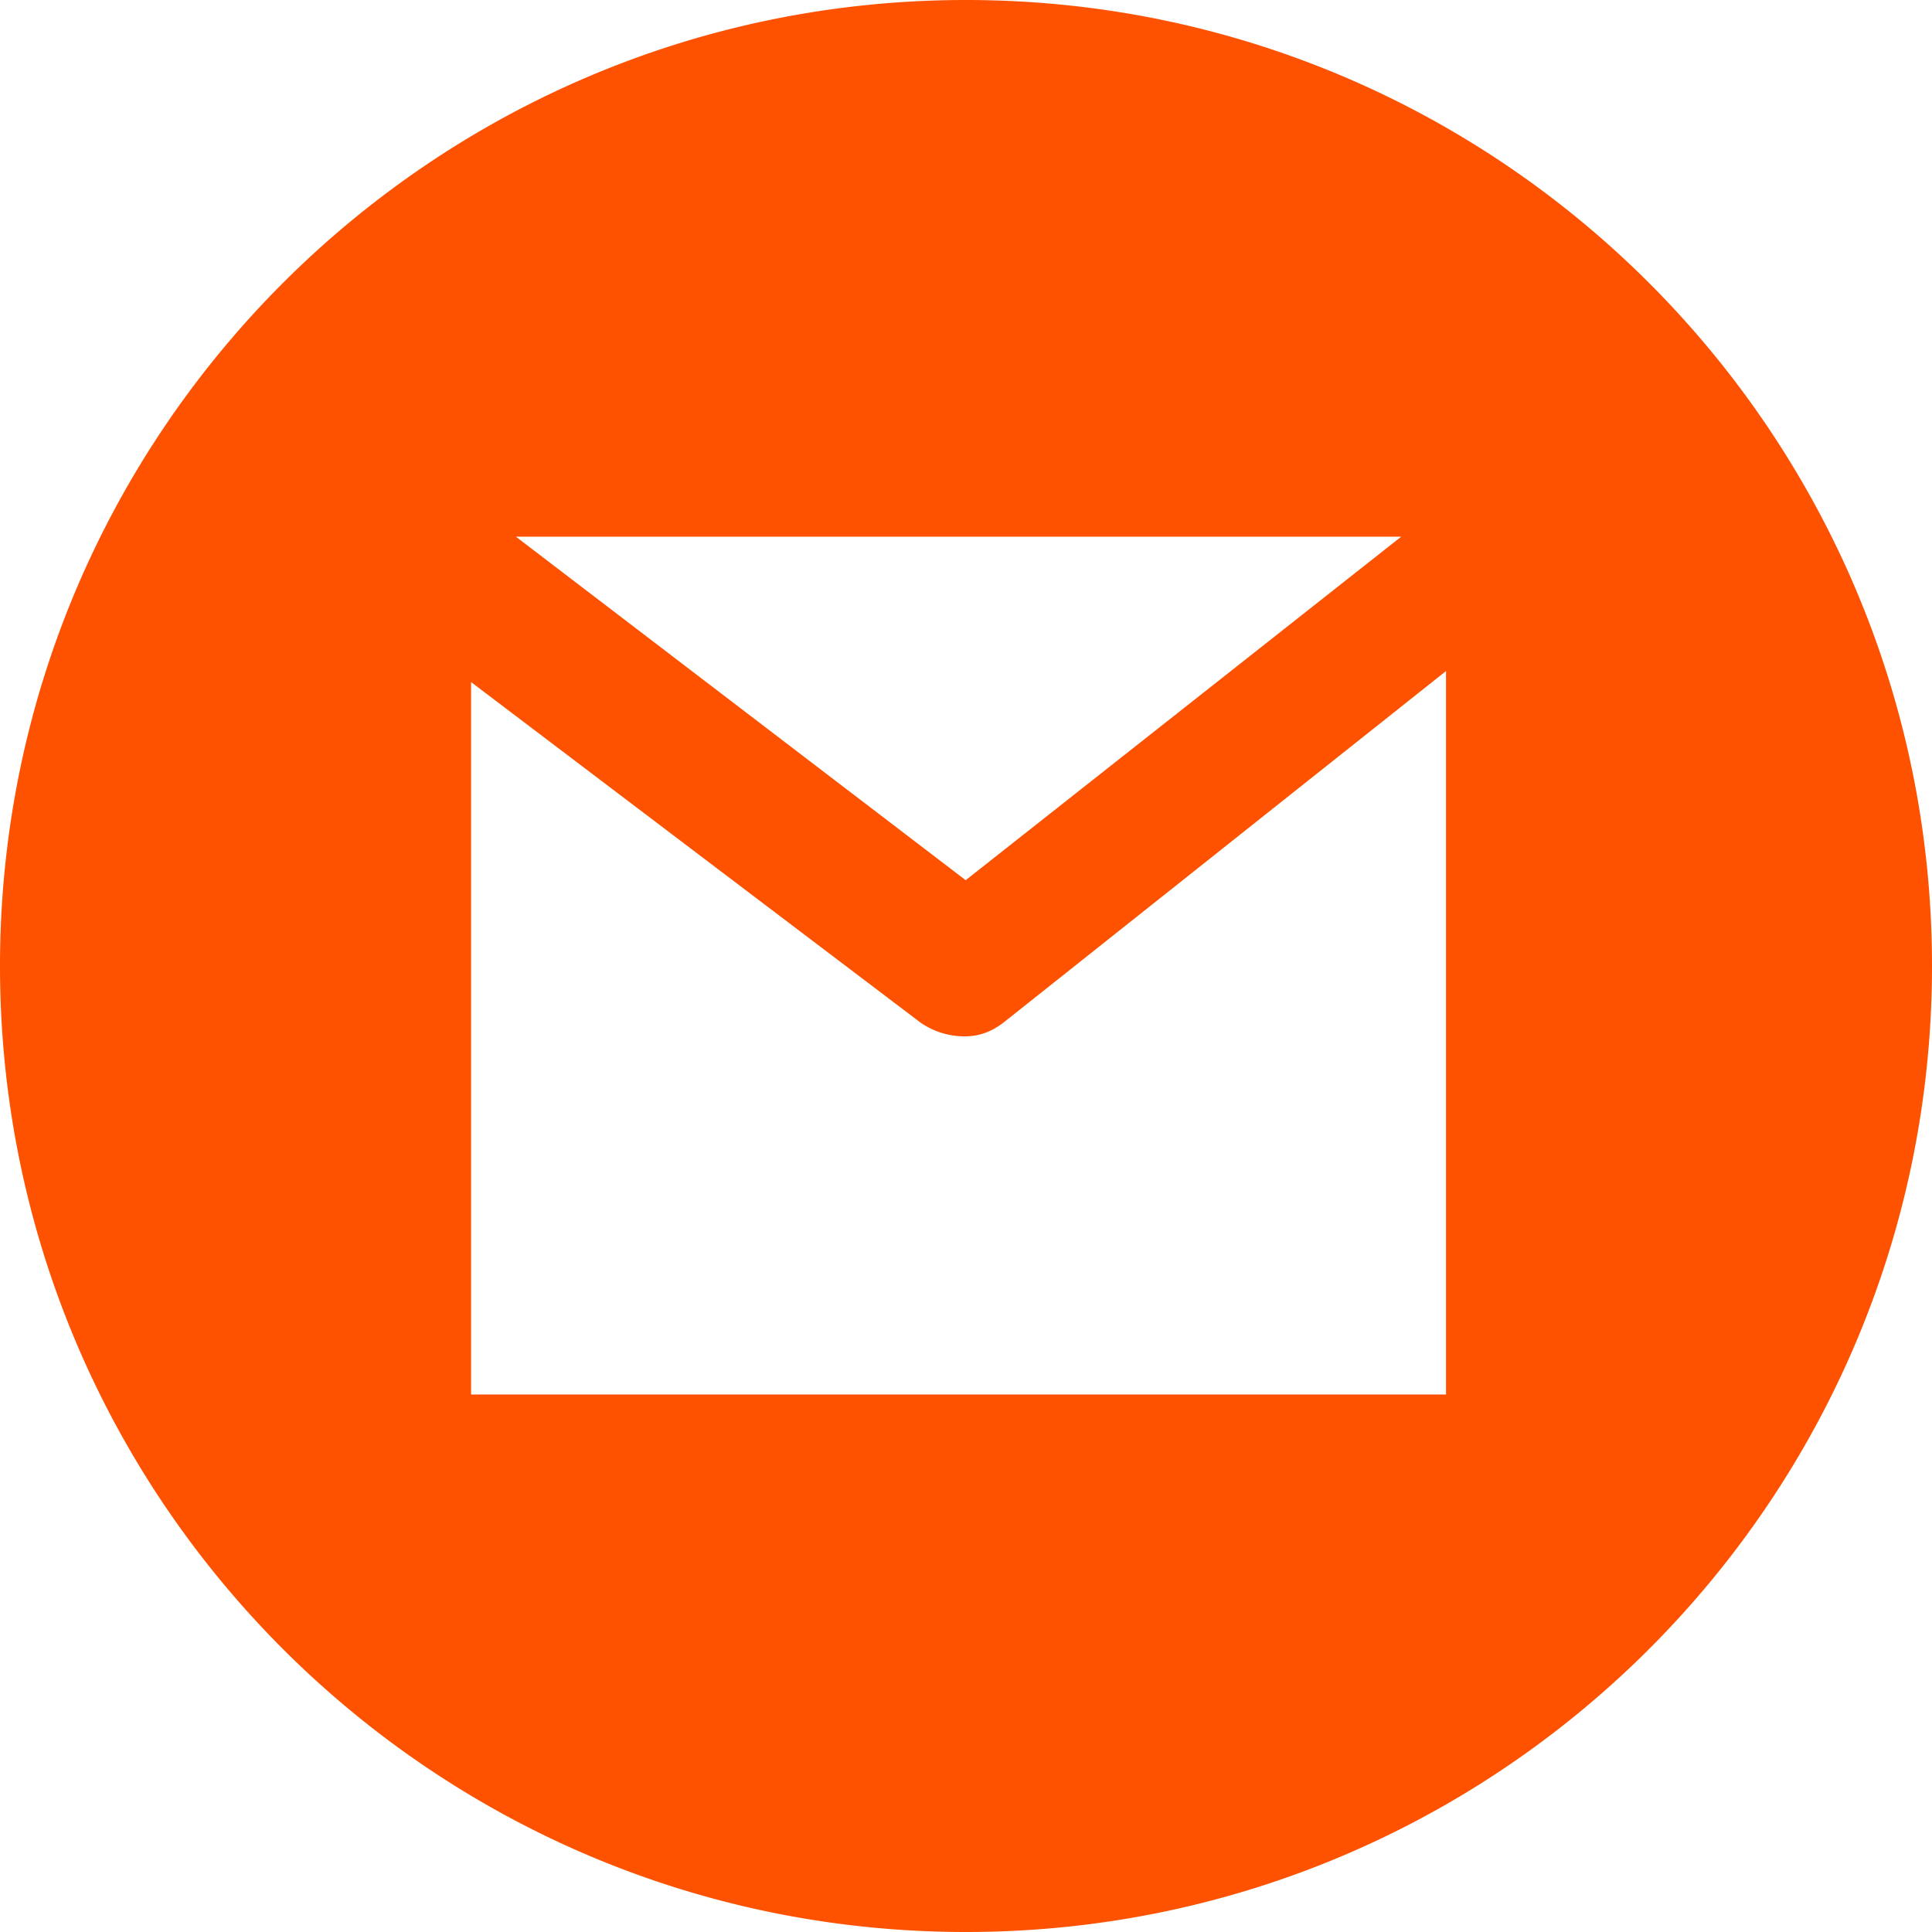 <svg xmlns="http://www.w3.org/2000/svg" width="24" height="24" viewBox="0 0 24 24"><g><g><path fill="#fe5201" d="M17.963 17.323H5.852v-8.85l5.583 4.23a.96.96 0 0 0 .55.171c.182 0 .34-.06.492-.18l5.486-4.358zm-.557-10.656l-5.41 4.267-5.587-4.267zM12 0C5.373 0 0 5.373 0 12s5.373 12 12 12 12-5.373 12-12S18.627 0 12 0z"/></g></g></svg>